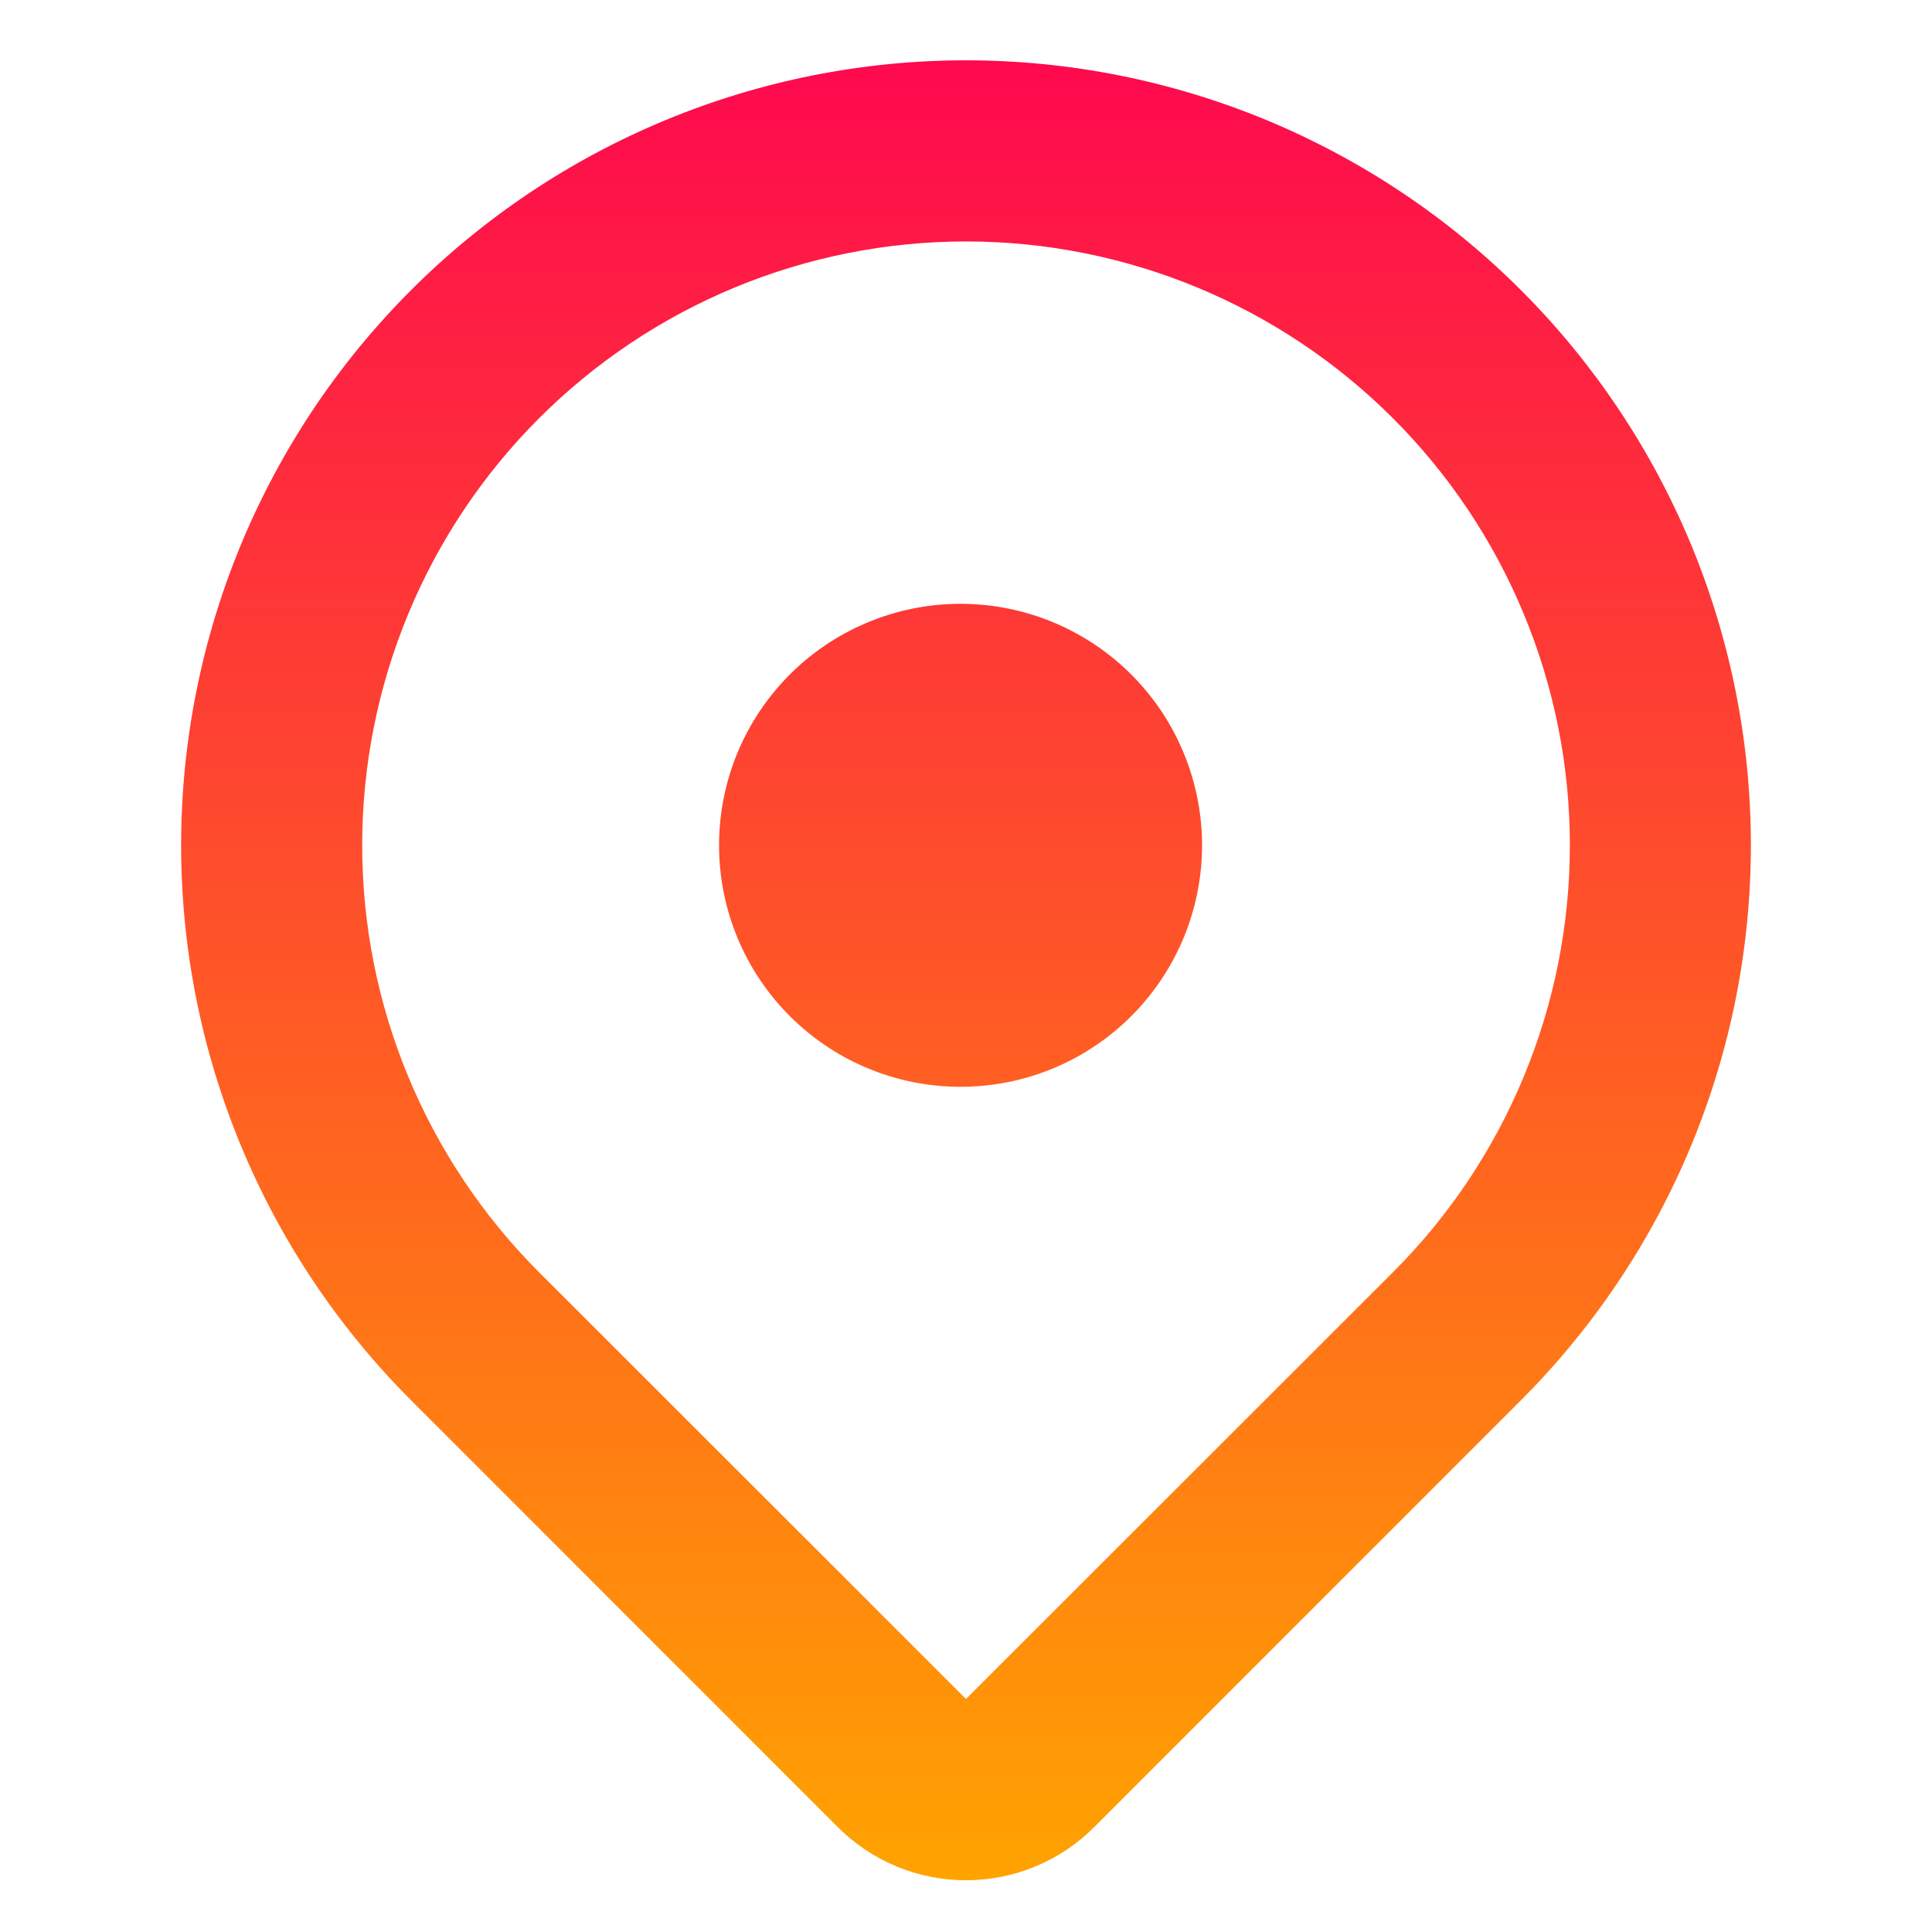 <?xml version="1.0" encoding="UTF-8"?> <svg xmlns="http://www.w3.org/2000/svg" width="32" height="32" viewBox="0 0 32 32" fill="none"><path d="M25.192 23.192L18.122 30.264C17.843 30.543 17.513 30.764 17.148 30.915C16.784 31.066 16.394 31.143 16 31.143C15.606 31.143 15.216 31.066 14.851 30.915C14.487 30.764 14.157 30.543 13.878 30.264L6.808 23.192C5.601 21.985 4.643 20.552 3.99 18.975C3.336 17.398 3 15.707 3 14C3 12.293 3.336 10.602 3.989 9.025C4.642 7.448 5.6 6.014 6.807 4.807C8.014 3.6 9.447 2.642 11.024 1.989C12.602 1.335 14.292 0.999 15.999 0.999C17.706 0.999 19.397 1.335 20.974 1.988C22.552 2.642 23.985 3.599 25.192 4.806C26.399 6.013 27.357 7.447 28.011 9.024C28.664 10.601 29 12.292 29 13.999C29 15.707 28.664 17.397 28.011 18.974C27.357 20.552 26.399 21.985 25.192 23.192ZM23.072 6.928C22.143 5.999 21.041 5.263 19.827 4.76C18.614 4.258 17.313 3.999 16 3.999C14.687 3.999 13.386 4.258 12.173 4.76C10.959 5.263 9.857 5.999 8.928 6.928C7.999 7.857 7.263 8.959 6.76 10.173C6.257 11.386 5.999 12.687 5.999 14C5.999 15.314 6.257 16.614 6.76 17.828C7.263 19.041 7.999 20.143 8.928 21.072L16 28.14L23.072 21.072C24.001 20.144 24.738 19.041 25.24 17.828C25.743 16.614 26.002 15.314 26.002 14C26.002 12.687 25.743 11.386 25.24 10.173C24.738 8.959 24.001 7.857 23.072 6.928ZM16 18C15.467 18.012 14.938 17.918 14.442 17.722C13.946 17.527 13.495 17.234 13.114 16.862C12.733 16.489 12.43 16.045 12.223 15.553C12.016 15.062 11.91 14.535 11.91 14.002C11.909 13.469 12.016 12.942 12.222 12.451C12.429 11.96 12.731 11.515 13.112 11.142C13.493 10.769 13.945 10.477 14.44 10.281C14.936 10.085 15.465 9.99 15.998 10.002C17.043 10.025 18.038 10.457 18.769 11.204C19.5 11.951 19.909 12.955 19.91 14C19.91 15.046 19.501 16.049 18.77 16.797C18.04 17.545 17.045 17.977 16 18Z" fill="url(#paint0_linear_199_612)"></path><defs><linearGradient id="paint0_linear_199_612" x1="16" y1="0.999" x2="16" y2="31.143" gradientUnits="userSpaceOnUse"><stop stop-color="#FE094E"></stop><stop offset="1" stop-color="#FFA300"></stop></linearGradient></defs></svg> 
